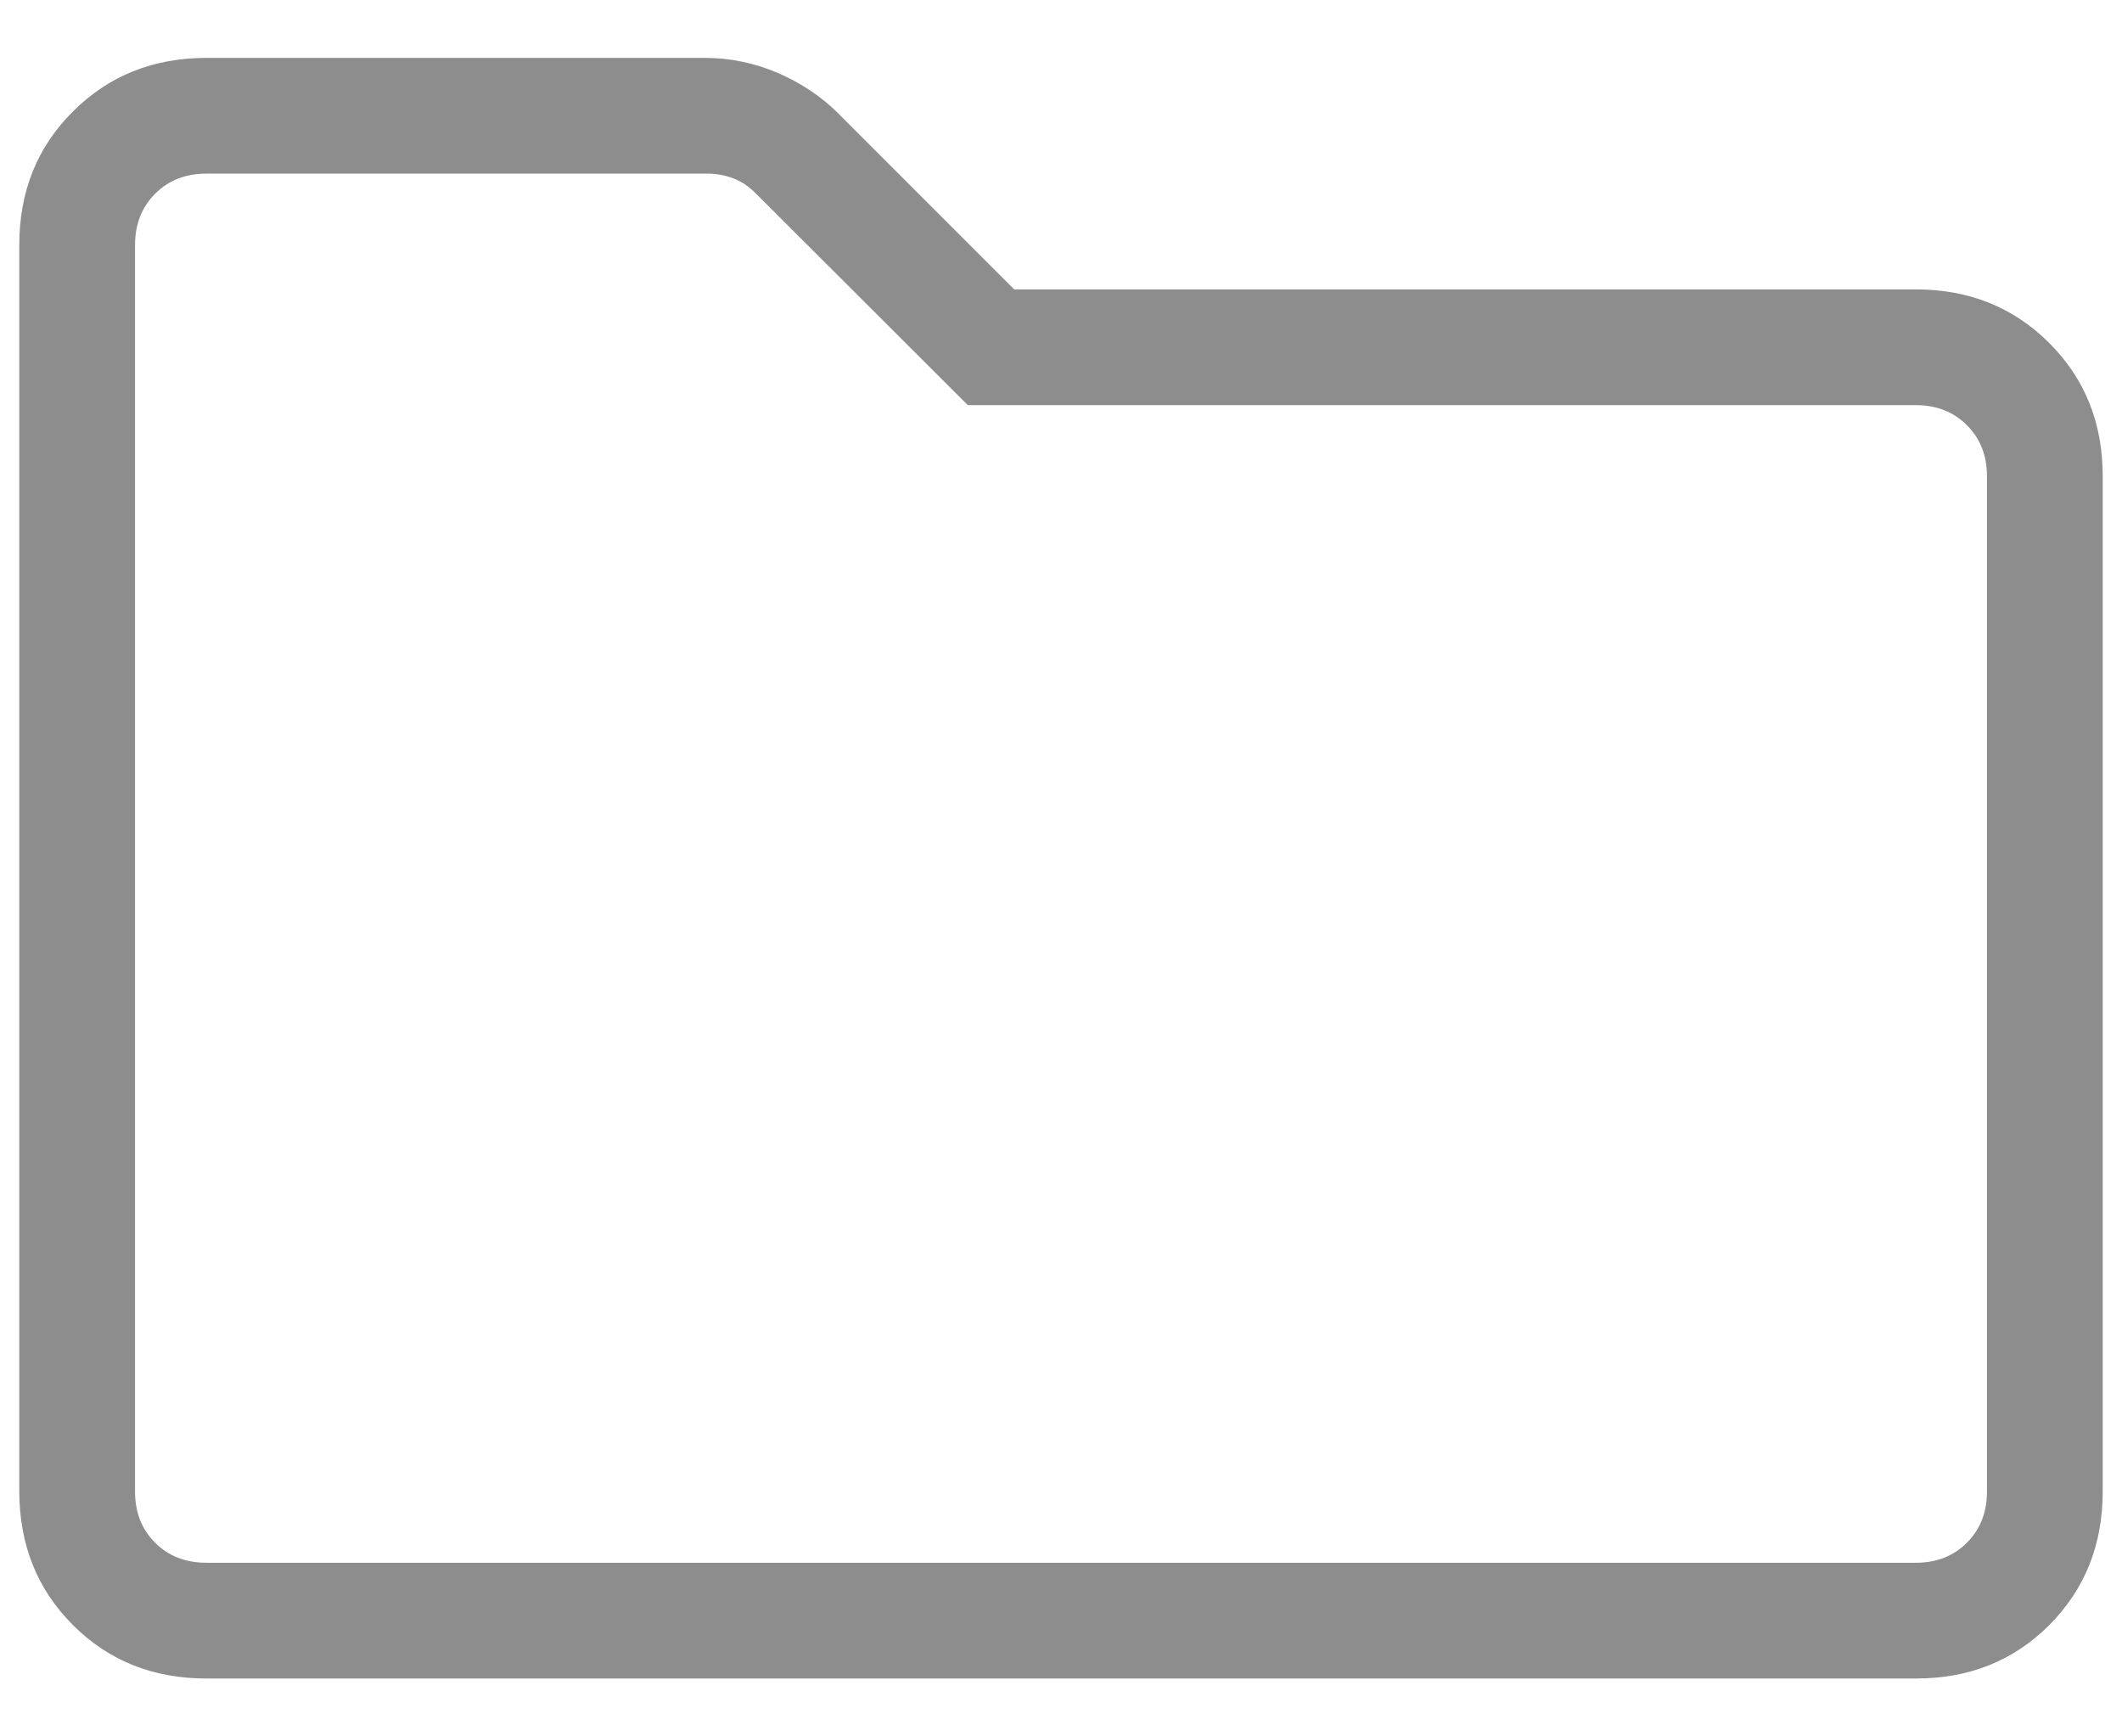 <svg width="22" height="18" viewBox="0 0 22 18" fill="none" xmlns="http://www.w3.org/2000/svg">
<path d="M2.139 17.4C1.586 17.4 1.125 17.215 0.756 16.846C0.386 16.476 0.201 16.014 0.2 15.461V2.539C0.2 1.986 0.385 1.525 0.756 1.156C1.126 0.786 1.587 0.601 2.138 0.6H7.31C7.568 0.6 7.82 0.652 8.064 0.756C8.308 0.862 8.516 1.001 8.69 1.175L10.515 3H19.862C20.414 3 20.875 3.185 21.246 3.556C21.616 3.926 21.801 4.387 21.8 4.939V15.462C21.8 16.014 21.615 16.475 21.246 16.846C20.876 17.216 20.415 17.401 19.862 17.4H2.139ZM2.139 16.2H19.862C20.077 16.2 20.254 16.131 20.392 15.992C20.531 15.854 20.6 15.677 20.6 15.462V4.938C20.6 4.723 20.531 4.546 20.392 4.408C20.254 4.269 20.077 4.2 19.862 4.2H10.034L7.839 2.008C7.762 1.931 7.682 1.877 7.597 1.847C7.514 1.816 7.426 1.8 7.335 1.8H2.139C1.924 1.8 1.747 1.869 1.609 2.008C1.47 2.146 1.401 2.323 1.4 2.539V15.462C1.4 15.677 1.469 15.854 1.608 15.992C1.746 16.131 1.923 16.2 2.139 16.2Z" fill="#8D8D8D"/>
</svg>
